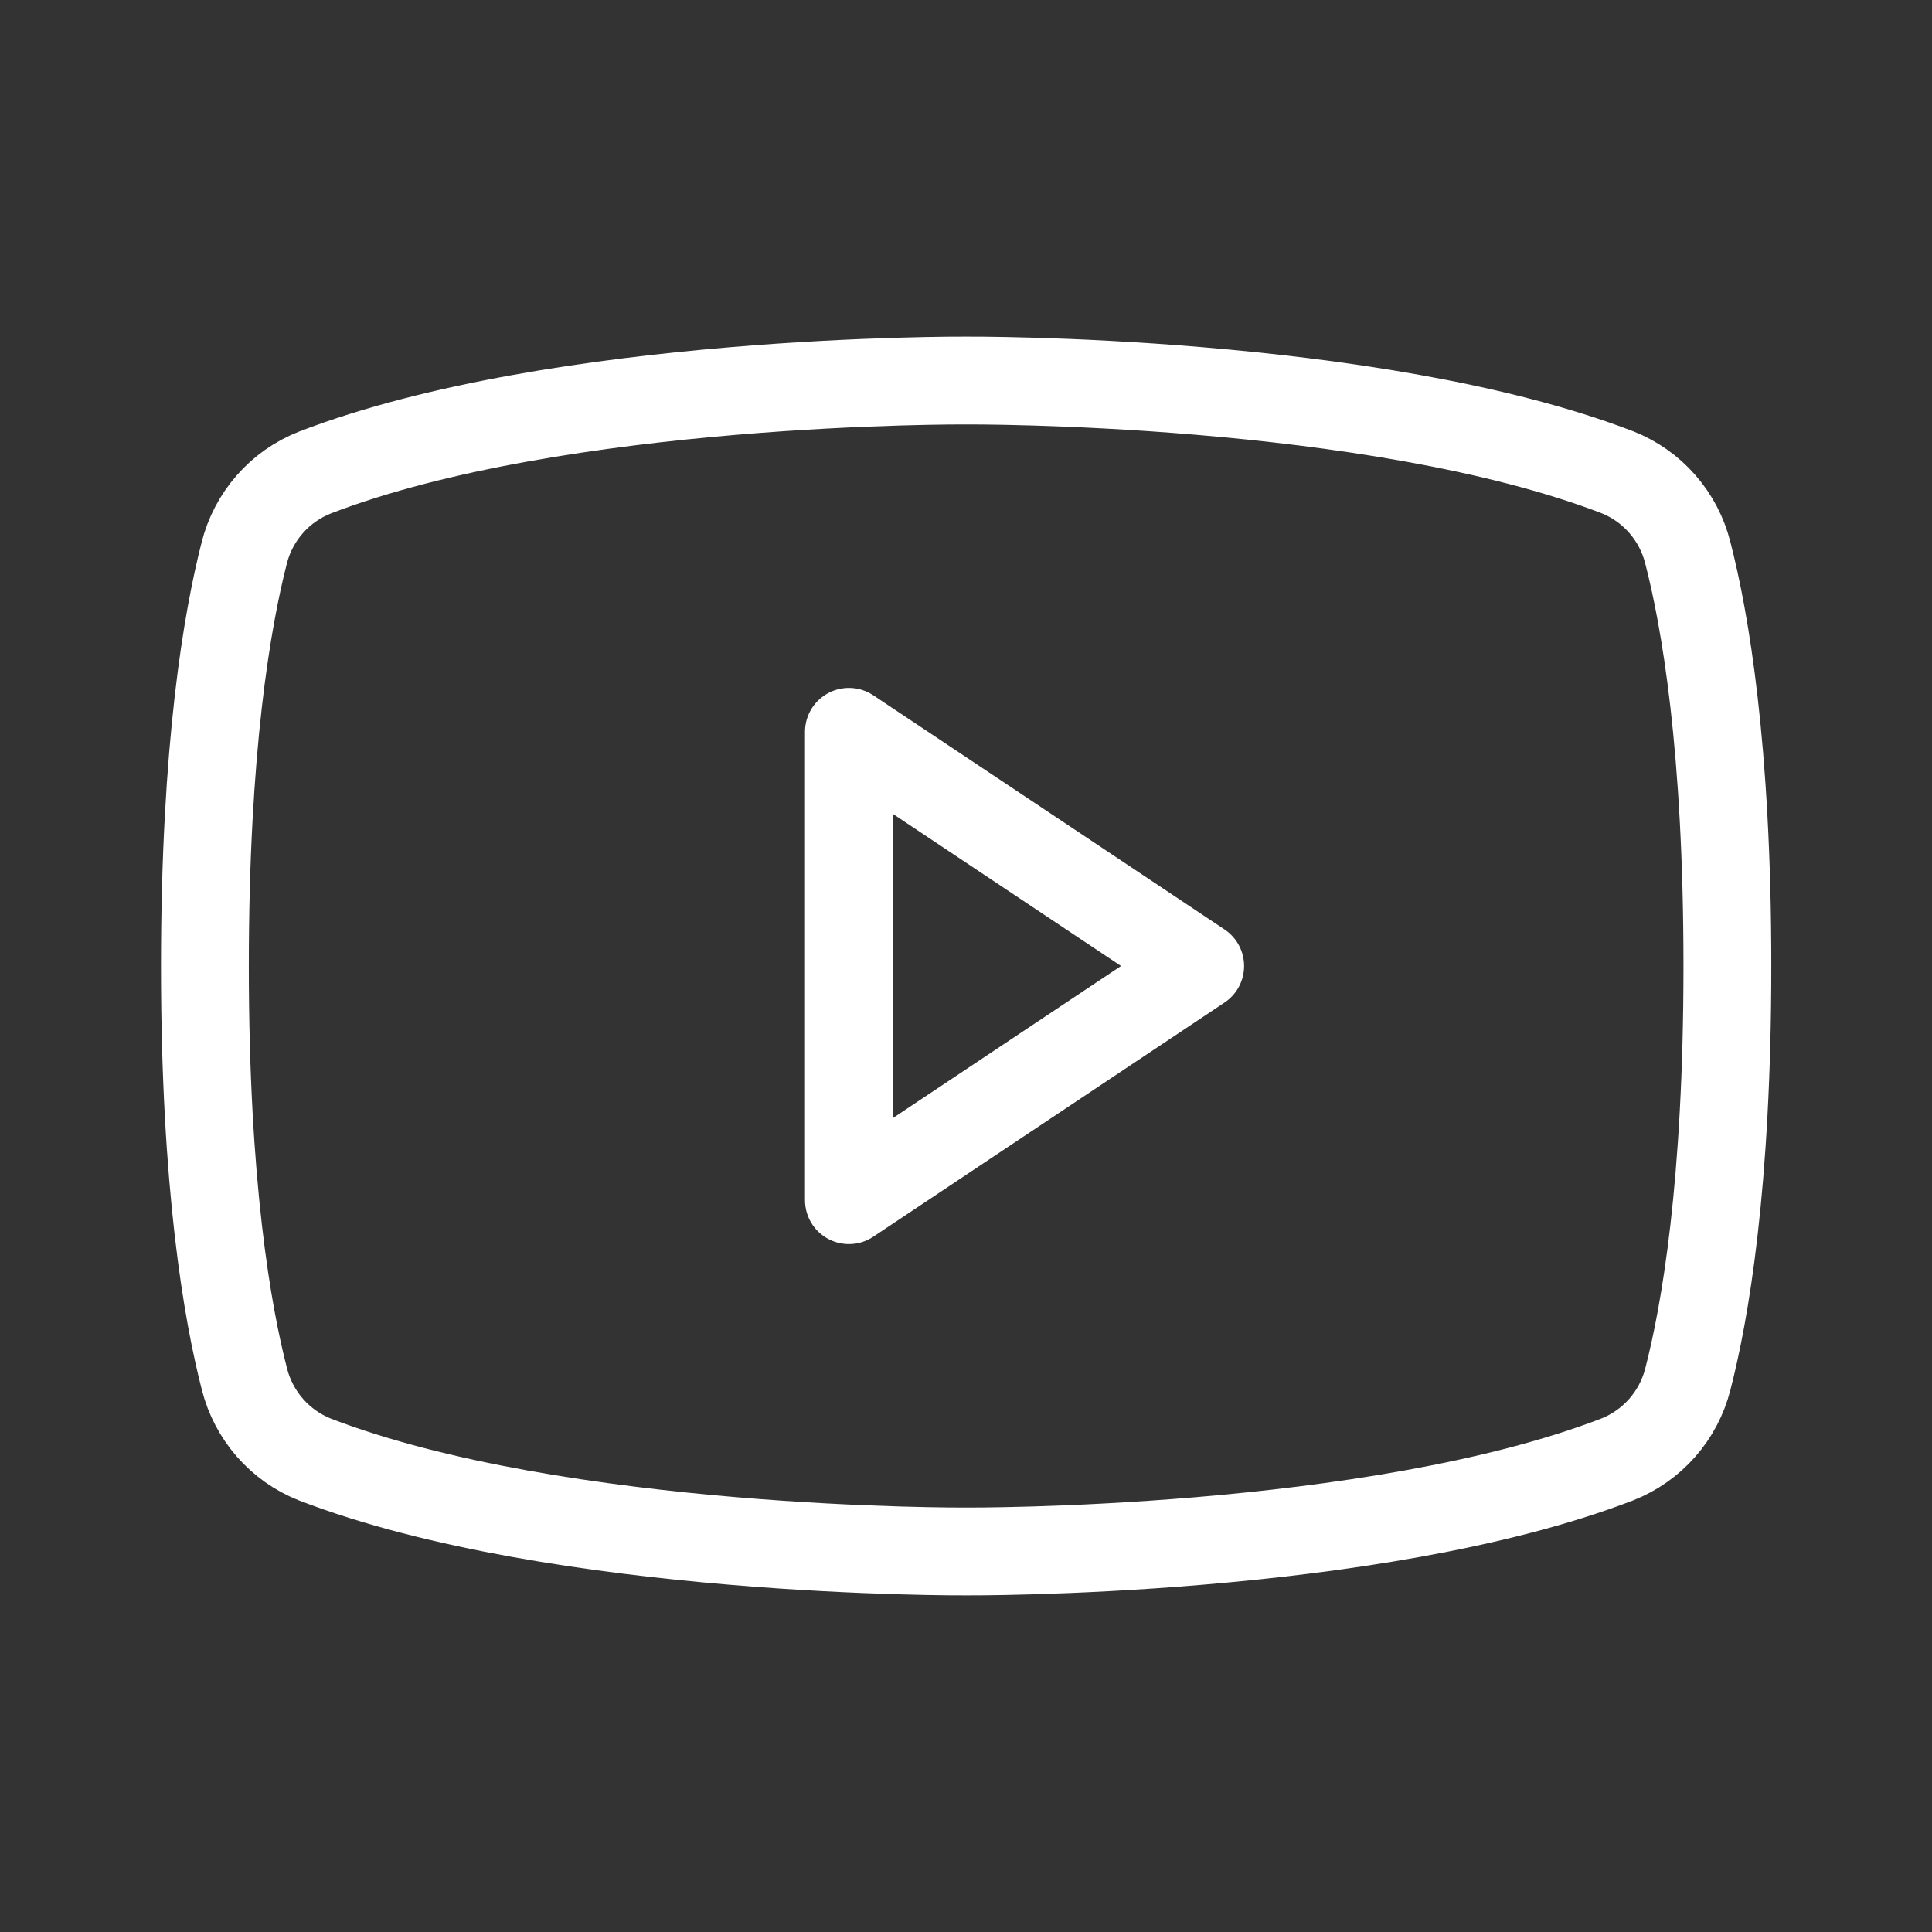 <svg width="33" height="33" viewBox="0 0 33 33" fill="none" xmlns="http://www.w3.org/2000/svg">
    <rect x="0" y="0" width="33" height="33" fill="#333333" stroke="none"/>
    <g clip-path="url(#clip0_17_331)">
        <path d="M20.5 16.5L14.5 12.5V20.5L20.5 16.5Z" stroke="white" stroke-width="1.5" stroke-linecap="round" stroke-linejoin="round"/>
        <path d="M3.5 16.5C3.5 20.239 3.884 22.431 4.176 23.559C4.254 23.866 4.403 24.149 4.611 24.387C4.819 24.625 5.081 24.811 5.375 24.928C9.565 26.544 16.5 26.5 16.5 26.5C16.5 26.5 23.435 26.544 27.625 24.928C27.92 24.811 28.183 24.626 28.392 24.388C28.601 24.15 28.751 23.866 28.829 23.559C29.121 22.434 29.505 20.239 29.505 16.5C29.505 12.761 29.121 10.569 28.829 9.441C28.752 9.133 28.602 8.847 28.393 8.608C28.184 8.369 27.921 8.183 27.625 8.066C23.435 6.456 16.5 6.5 16.5 6.5C16.5 6.5 9.565 6.456 5.375 8.073C5.08 8.19 4.816 8.375 4.607 8.615C4.398 8.854 4.248 9.139 4.171 9.448C3.884 10.568 3.5 12.761 3.5 16.5Z" stroke="white" stroke-width="1.5" stroke-linecap="round" stroke-linejoin="round"/>
    </g>
    <defs>
        <clipPath id="clip0_17_331">
            <rect width="32" height="32" fill="white" transform="translate(0.5 0.5)"/>
        </clipPath>
    </defs>
</svg>
